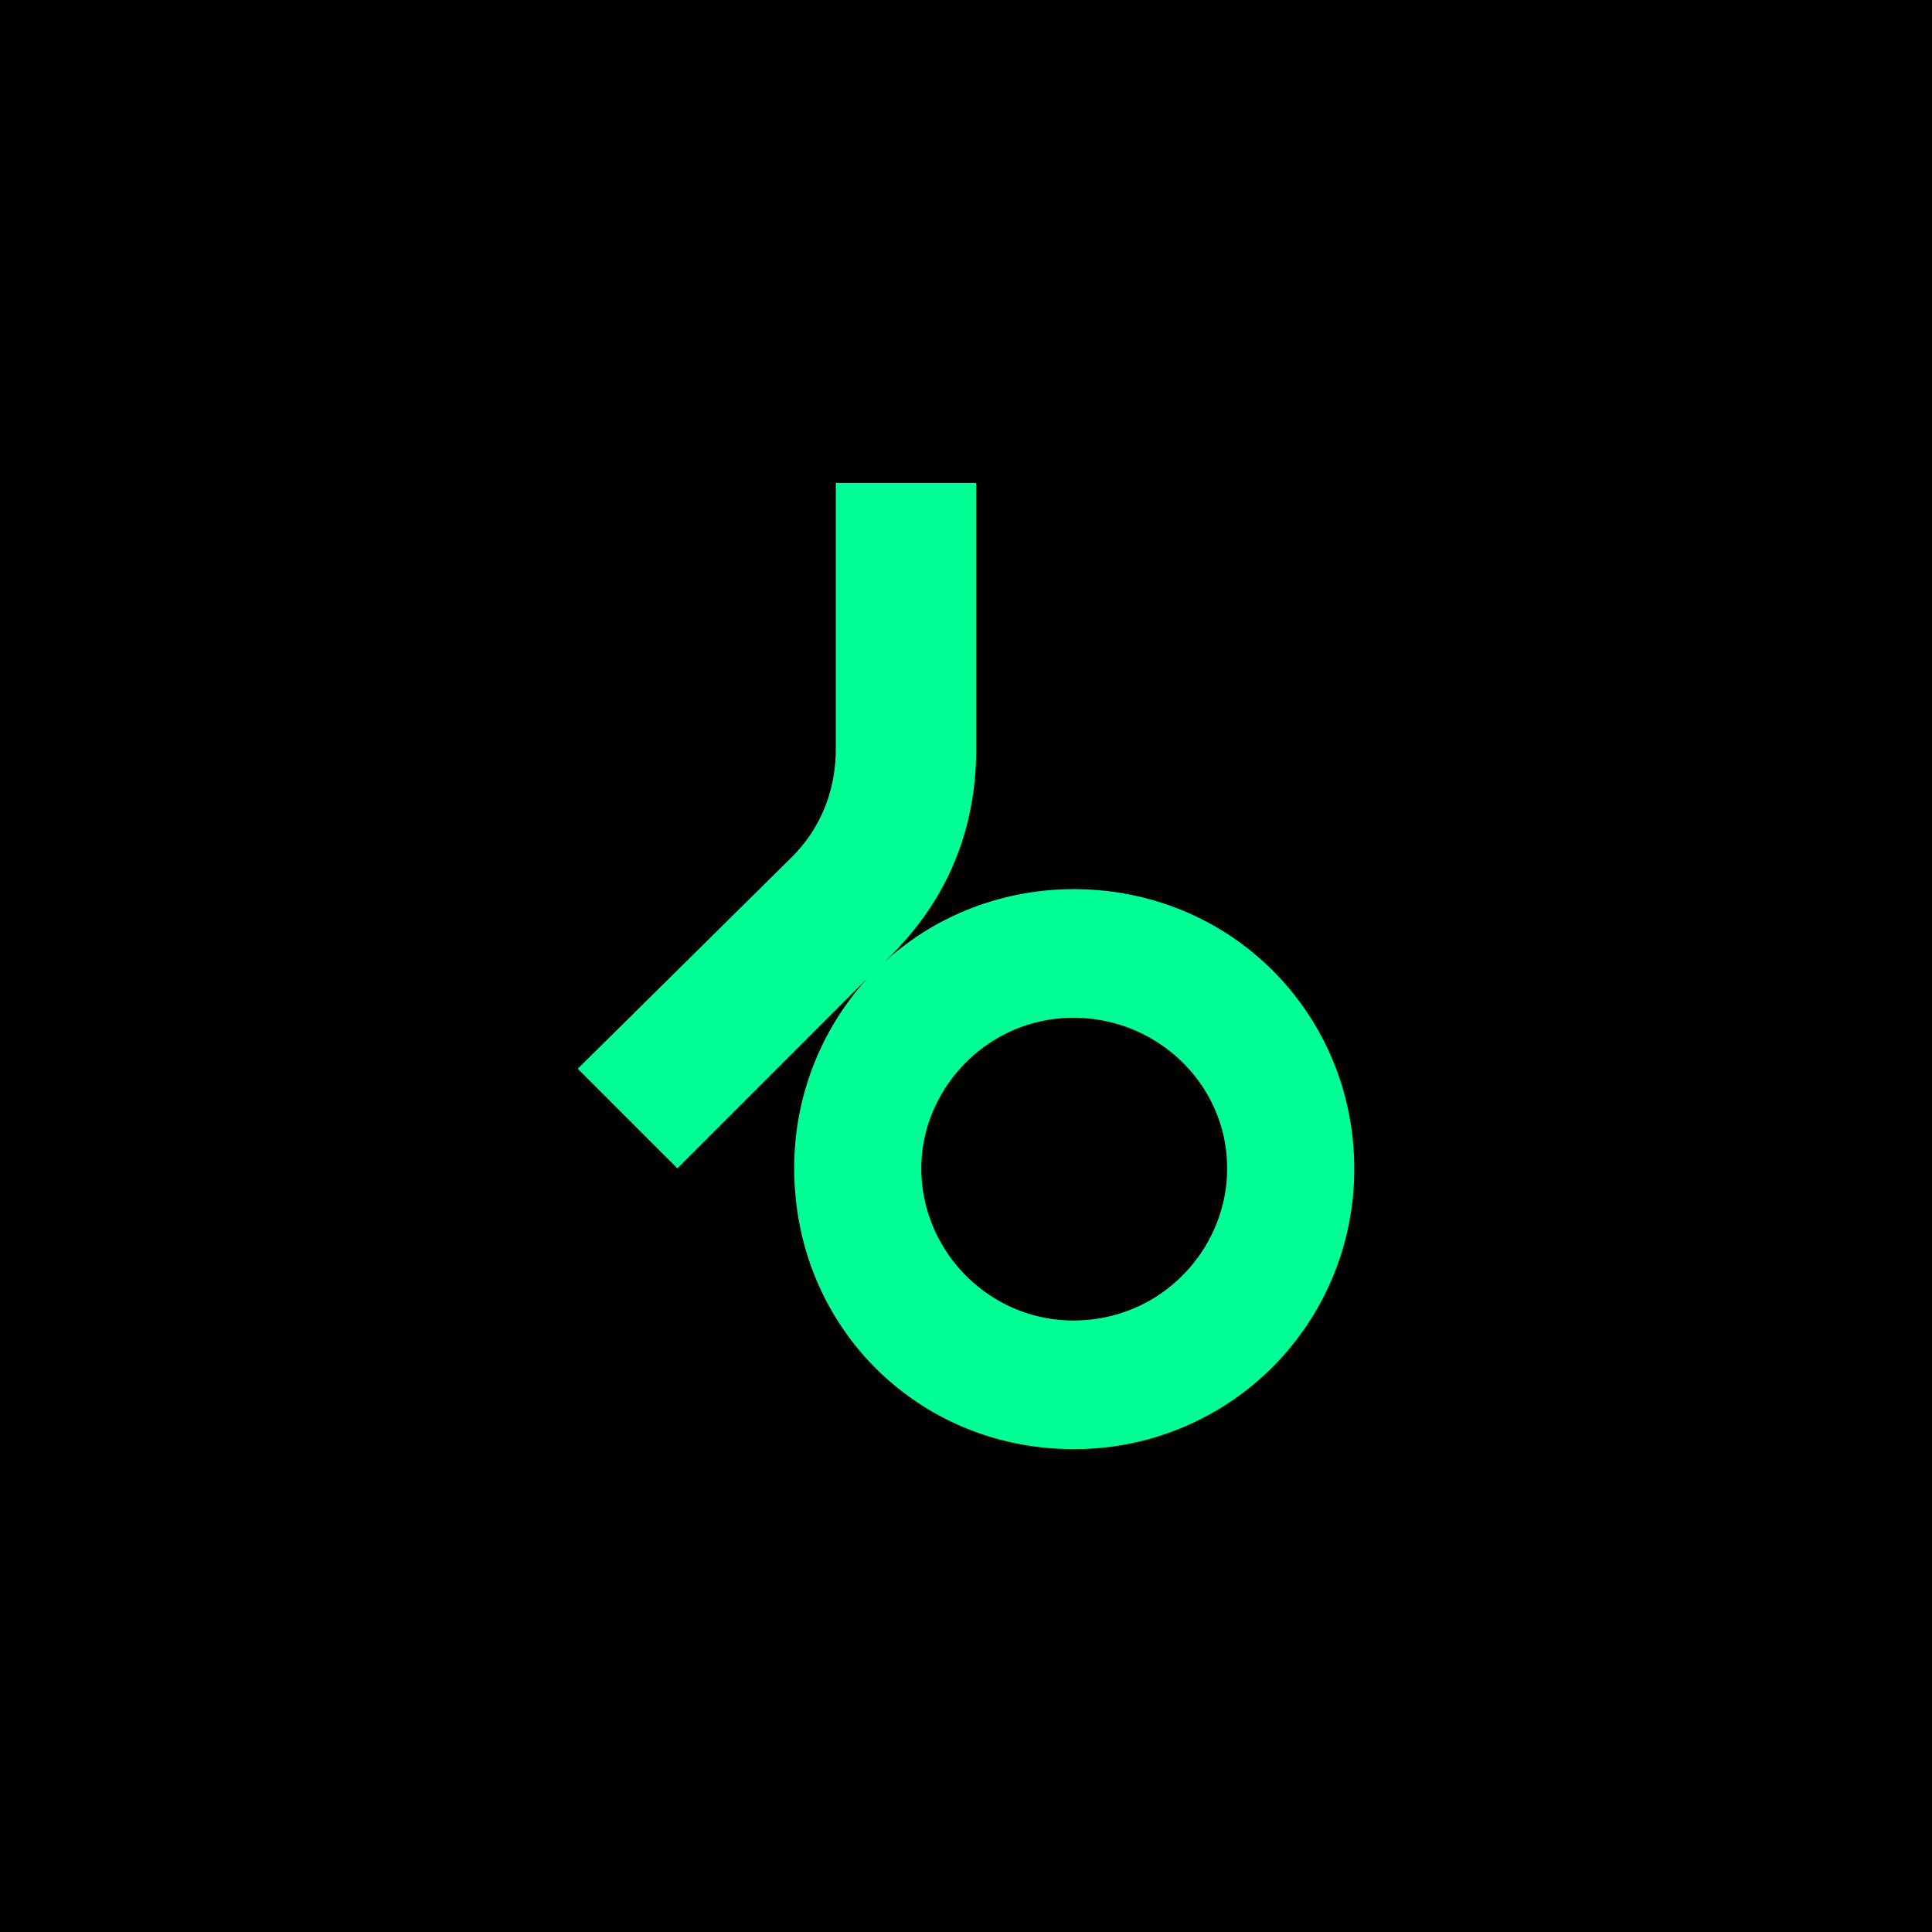 <?xml version="1.0" encoding="utf-8"?><!--Generator: Adobe Illustrator 25.4.1, SVG Export Plug-In . SVG Version: 6.00 Build 0)--><svg xmlns="http://www.w3.org/2000/svg" viewBox="0 0 72 72" style="enable-background:new 0 0 72 72" xml:space="preserve"><path d="M0 0h72v72H0z"/><path d="M50.468 43.54a10.416 10.416 0 0 1-10.464 10.464c-5.787 0-10.405-4.559-10.405-10.463a10.47 10.47 0 0 1 2.718-7.073l-7.073 7.073-3.712-3.712 7.98-7.891c1.08-1.082 1.636-2.485 1.636-4.034v-9.908h5.232v9.908c0 3.04-1.082 5.612-3.186 7.716l-.234.234c1.842-1.695 4.355-2.718 7.044-2.718 5.934 0 10.464 4.705 10.464 10.405m-4.735 0c0-3.098-2.572-5.612-5.729-5.612-3.186 0-5.67 2.63-5.67 5.612 0 3.069 2.514 5.67 5.67 5.67 3.274 0 5.729-2.66 5.729-5.67" style="fill:#01ff95"/></svg>